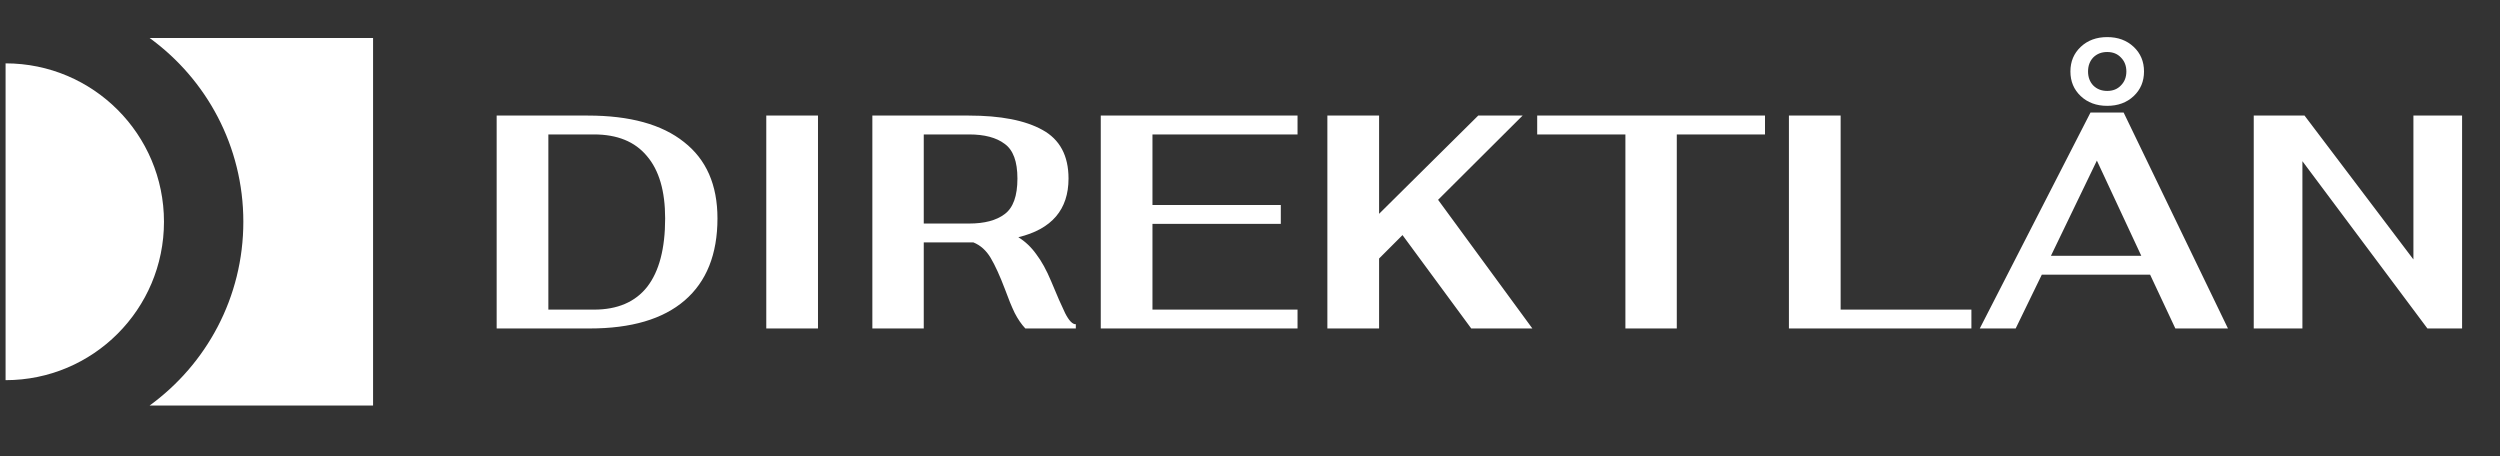 <svg width="137" height="25" viewBox="0 0 137 25" fill="none" xmlns="http://www.w3.org/2000/svg">
<rect x="0" y="0" width="137" height="25" fill="#333333" stroke="none"/>
<path d="M27.217 6.333H32.217C34.517 6.333 36.272 6.817 37.483 7.783C38.706 8.739 39.317 10.133 39.317 11.967C39.317 13.933 38.717 15.433 37.517 16.467C36.328 17.489 34.594 18 32.317 18H27.217V6.333ZM32.55 16.967C33.839 16.967 34.811 16.55 35.467 15.717C36.122 14.872 36.45 13.622 36.45 11.967C36.45 10.467 36.117 9.328 35.45 8.55C34.794 7.761 33.828 7.367 32.55 7.367H30.05V16.967H32.55ZM41.992 6.333H44.826V18H41.992V6.333ZM57.605 15.417C57.916 16.172 58.172 16.756 58.372 17.167C58.583 17.578 58.778 17.778 58.955 17.767V18H56.189C55.978 17.778 55.783 17.494 55.605 17.15C55.439 16.806 55.261 16.372 55.072 15.85C54.794 15.117 54.533 14.544 54.289 14.133C54.044 13.722 53.728 13.439 53.339 13.283H53.089H50.622V18H47.805V6.333H53.089C54.833 6.333 56.178 6.594 57.122 7.117C58.078 7.639 58.555 8.528 58.555 9.783C58.555 11.483 57.639 12.556 55.805 13C56.183 13.233 56.511 13.544 56.789 13.933C57.078 14.311 57.35 14.806 57.605 15.417ZM50.622 12.25H53.105C53.95 12.25 54.6 12.078 55.055 11.733C55.522 11.389 55.755 10.739 55.755 9.783C55.755 8.85 55.522 8.217 55.055 7.883C54.6 7.539 53.95 7.367 53.105 7.367H50.622V12.25ZM60.322 6.333H71.105V7.367H63.155V11.233H70.188V12.267H63.155V16.967H71.105V18H60.322V6.333ZM76.857 12.883L75.574 14.167V18H72.74V6.333H75.574V11.717L81.007 6.333H83.44L78.807 10.95L83.974 18H80.624L76.857 12.883ZM89.072 7.367H84.238V6.333H96.722V7.367H91.888V18H89.072V7.367ZM98.033 6.333H100.867V16.967H108.033V18H98.033V6.333ZM117.825 15.05H111.892L110.459 18H108.492L114.559 6.167H116.375L122.092 18H119.209L117.825 15.05ZM117.342 14.017L114.909 8.8L112.392 14.017H117.342ZM115.475 5.8C114.886 5.8 114.403 5.622 114.025 5.267C113.647 4.911 113.459 4.461 113.459 3.917C113.459 3.372 113.647 2.922 114.025 2.567C114.403 2.211 114.886 2.033 115.475 2.033C116.064 2.033 116.547 2.211 116.925 2.567C117.303 2.922 117.492 3.372 117.492 3.917C117.492 4.461 117.303 4.911 116.925 5.267C116.547 5.622 116.064 5.8 115.475 5.8ZM115.475 4.983C115.786 4.983 116.036 4.883 116.225 4.683C116.425 4.483 116.525 4.228 116.525 3.917C116.525 3.606 116.425 3.35 116.225 3.15C116.036 2.95 115.786 2.85 115.475 2.85C115.164 2.85 114.909 2.95 114.709 3.15C114.52 3.35 114.425 3.606 114.425 3.917C114.425 4.228 114.52 4.483 114.709 4.683C114.909 4.883 115.164 4.983 115.475 4.983ZM123.505 6.333H126.288L132.255 14.217V6.333H134.922V18H133.022L126.172 8.833V18H123.505V6.333Z" fill="white"/>
<path fill-rule="evenodd" clip-rule="evenodd" d="M8.2 22.222C11.312 19.961 13.335 16.294 13.335 12.153C13.335 8.012 11.312 4.344 8.2 2.083H20.444V22.222H8.2Z" fill="white"/>
<path d="M0.306 20.833C5.1 20.833 8.986 16.947 8.986 12.153C8.986 7.359 5.1 3.472 0.306 3.472V20.833Z" fill="white"/>
</svg>
